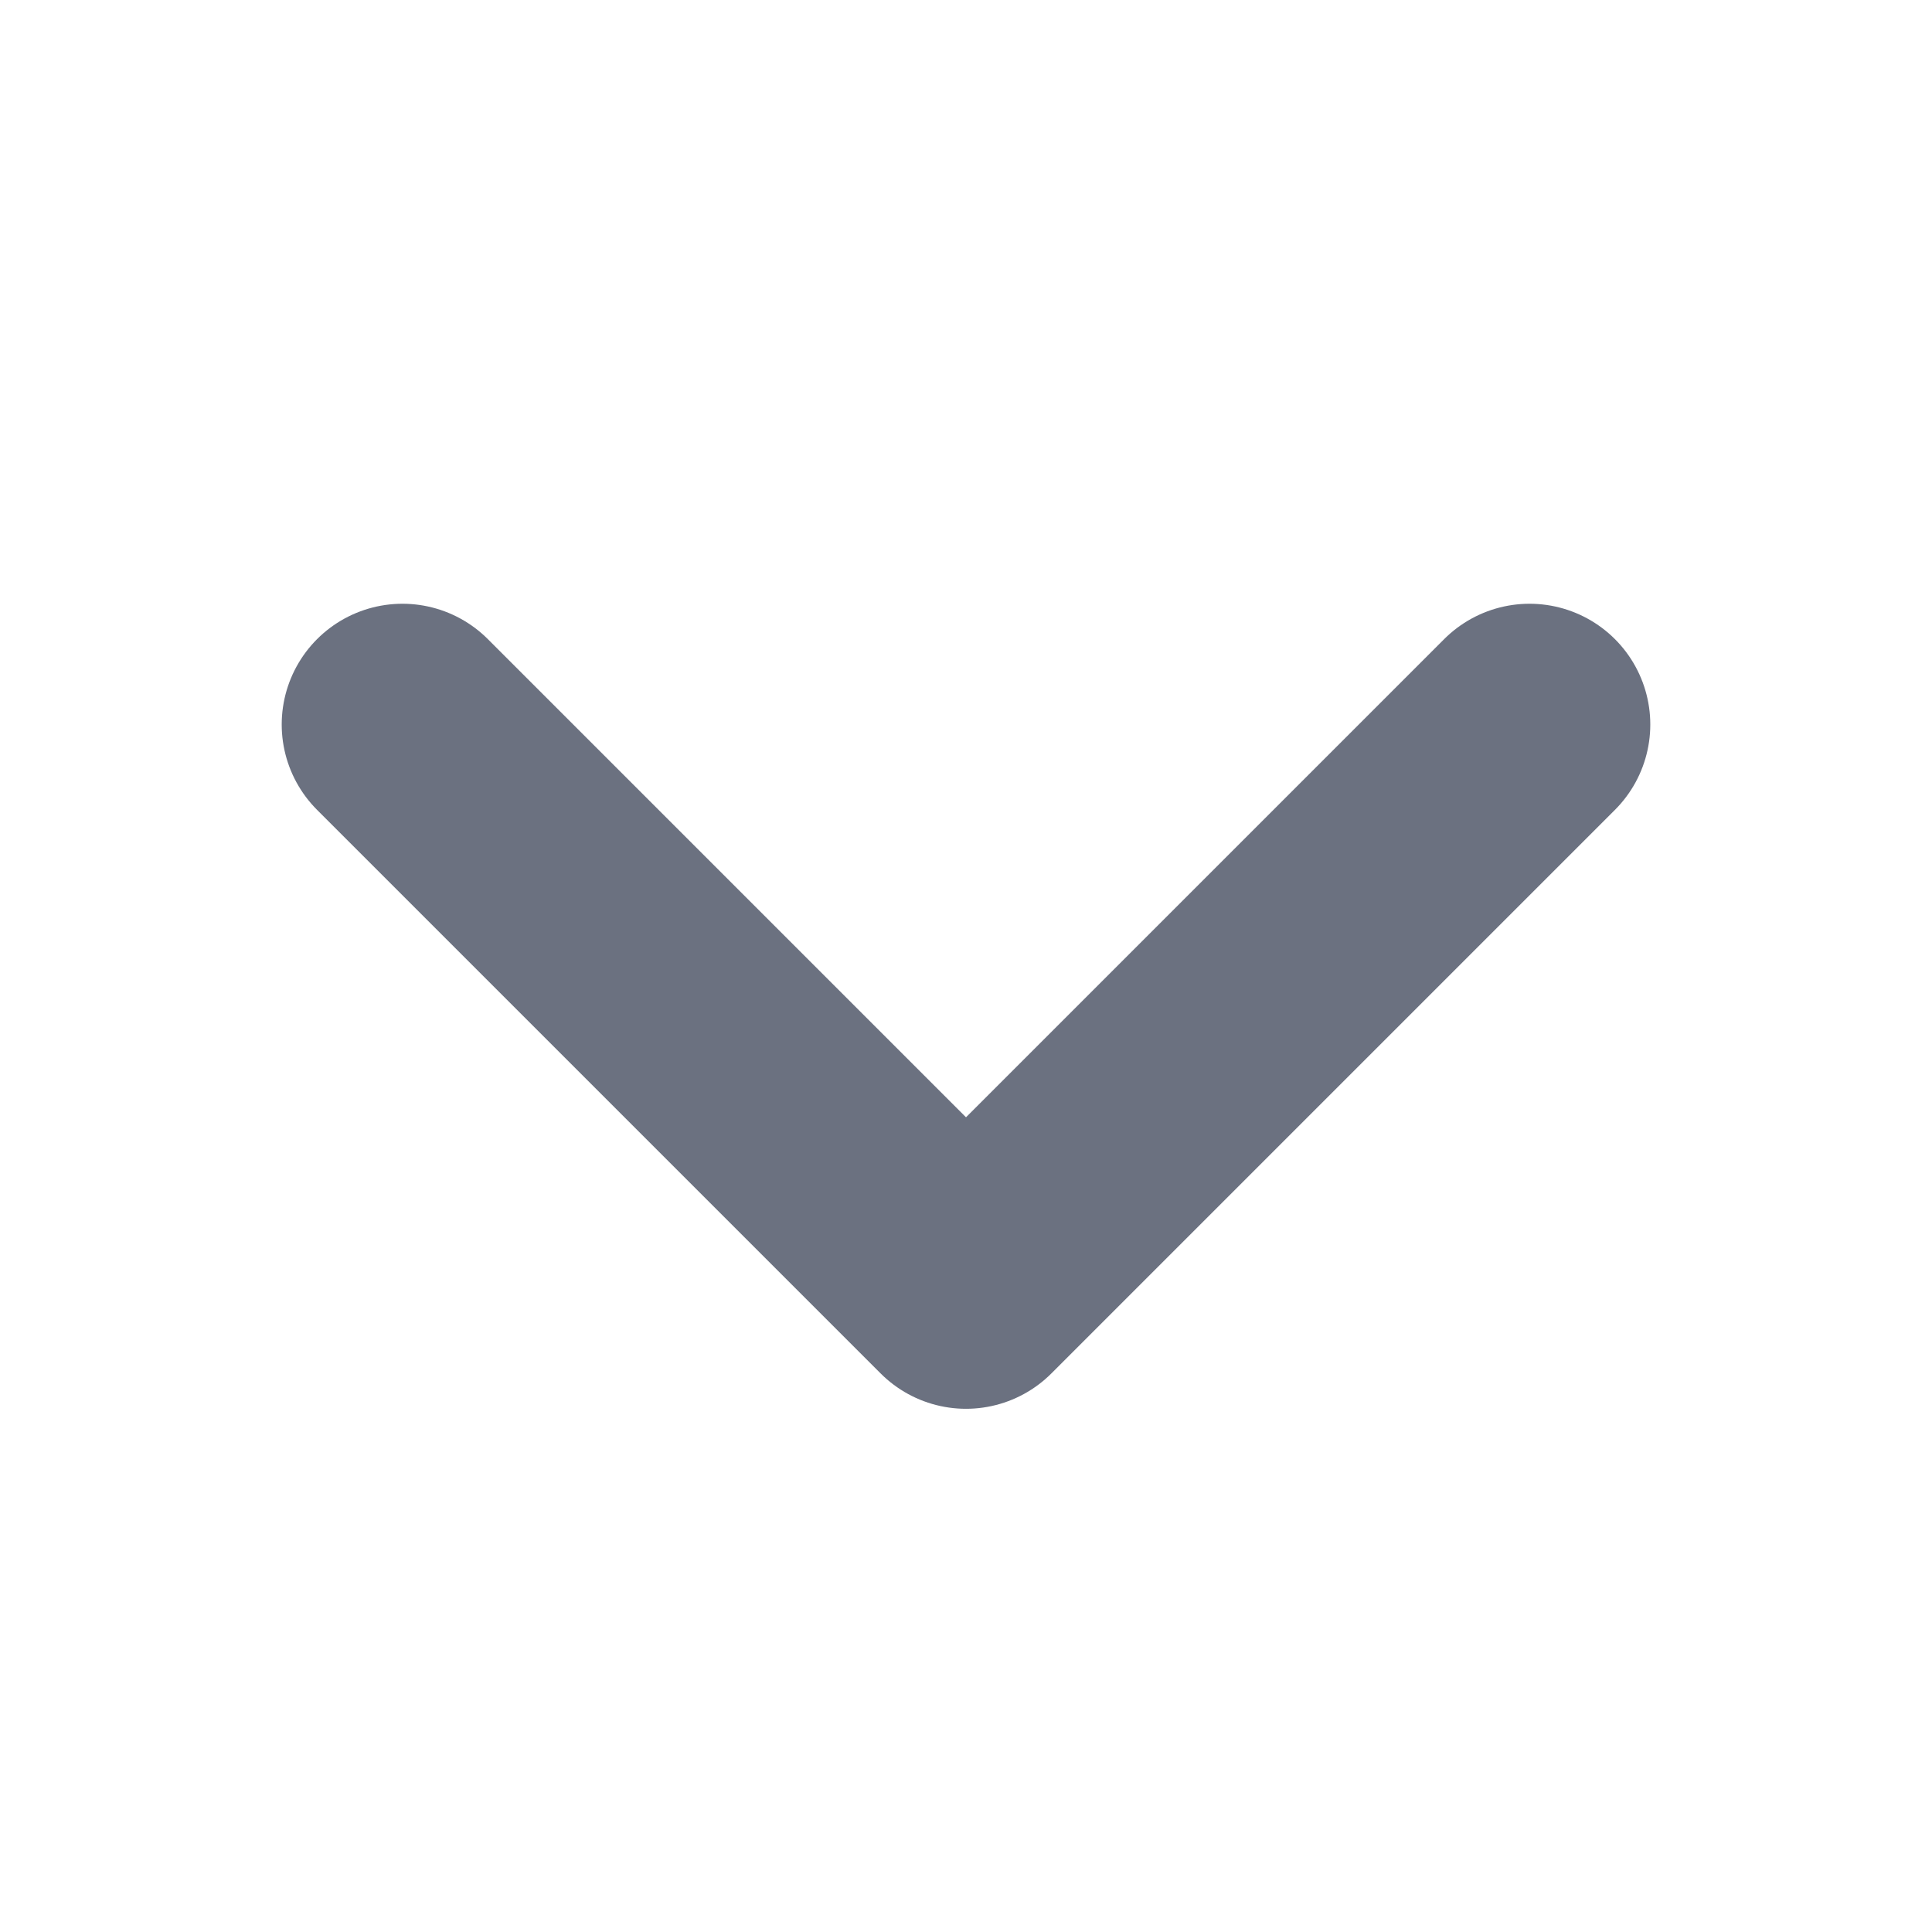 <svg width="16" height="16" viewBox="0 0 16 16" fill="none" xmlns="http://www.w3.org/2000/svg">
<path d="M12.667 6L8 10.667L3.333 6" stroke="#6B7180" stroke-width="2" stroke-linecap="round" stroke-linejoin="round"/>
</svg>
